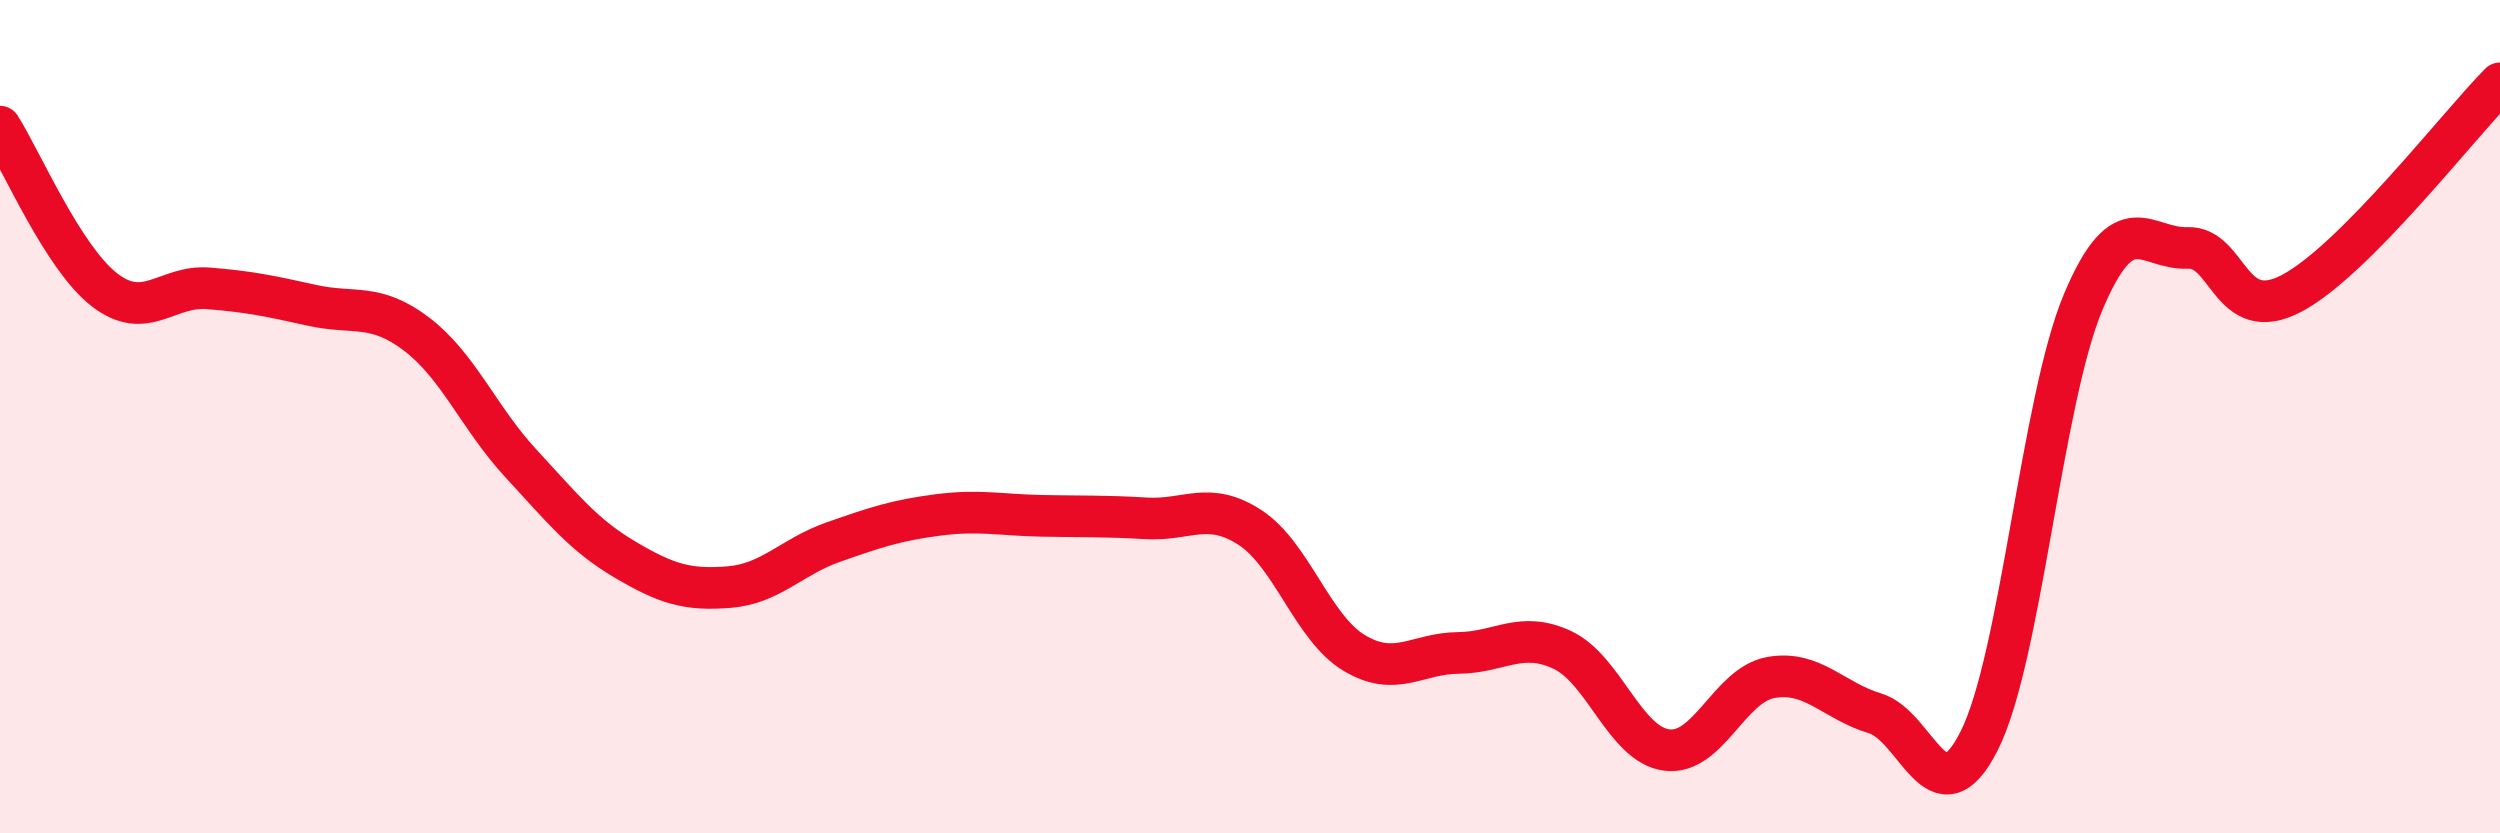 
    <svg width="60" height="20" viewBox="0 0 60 20" xmlns="http://www.w3.org/2000/svg">
      <path
        d="M 0,3.04 C 0.5,3.82 1.5,6.17 2.5,6.95 C 3.5,7.73 4,6.84 5,6.92 C 6,7 6.5,7.11 7.5,7.33 C 8.5,7.55 9,7.26 10,8.02 C 11,8.78 11.5,10.04 12.5,11.12 C 13.5,12.2 14,12.84 15,13.43 C 16,14.02 16.5,14.17 17.5,14.09 C 18.5,14.01 19,13.36 20,13.01 C 21,12.66 21.5,12.49 22.5,12.36 C 23.5,12.23 24,12.36 25,12.38 C 26,12.4 26.5,12.38 27.5,12.44 C 28.5,12.5 29,12.01 30,12.66 C 31,13.31 31.5,15.07 32.5,15.67 C 33.5,16.27 34,15.68 35,15.67 C 36,15.66 36.5,15.13 37.5,15.6 C 38.5,16.07 39,17.87 40,18 C 41,18.13 41.5,16.44 42.5,16.26 C 43.5,16.08 44,16.82 45,17.12 C 46,17.42 46.5,19.76 47.5,17.78 C 48.5,15.8 49,9.61 50,7.24 C 51,4.87 51.5,5.99 52.5,5.95 C 53.5,5.91 53.5,7.83 55,7.04 C 56.5,6.25 59,3.01 60,2L60 20L0 20Z"
        fill="#EB0A25"
        opacity="0.1"
        stroke-linecap="round"
        stroke-linejoin="round"
      />
      <path
        d="M 0,3.04 C 0.5,3.82 1.5,6.17 2.5,6.95 C 3.5,7.73 4,6.84 5,6.92 C 6,7 6.5,7.11 7.5,7.33 C 8.5,7.55 9,7.26 10,8.02 C 11,8.78 11.5,10.04 12.5,11.12 C 13.5,12.2 14,12.84 15,13.43 C 16,14.02 16.5,14.17 17.5,14.09 C 18.5,14.01 19,13.36 20,13.01 C 21,12.66 21.5,12.49 22.5,12.36 C 23.5,12.23 24,12.36 25,12.38 C 26,12.4 26.5,12.38 27.5,12.44 C 28.5,12.5 29,12.01 30,12.66 C 31,13.31 31.5,15.07 32.5,15.67 C 33.5,16.27 34,15.68 35,15.67 C 36,15.66 36.5,15.13 37.5,15.6 C 38.5,16.07 39,17.87 40,18 C 41,18.13 41.5,16.44 42.5,16.26 C 43.5,16.08 44,16.82 45,17.12 C 46,17.42 46.5,19.76 47.5,17.78 C 48.5,15.8 49,9.61 50,7.24 C 51,4.87 51.5,5.99 52.5,5.95 C 53.5,5.91 53.5,7.83 55,7.04 C 56.5,6.25 59,3.01 60,2"
        stroke="#EB0A25"
        stroke-width="1"
        fill="none"
        stroke-linecap="round"
        stroke-linejoin="round"
      />
    </svg>
  
